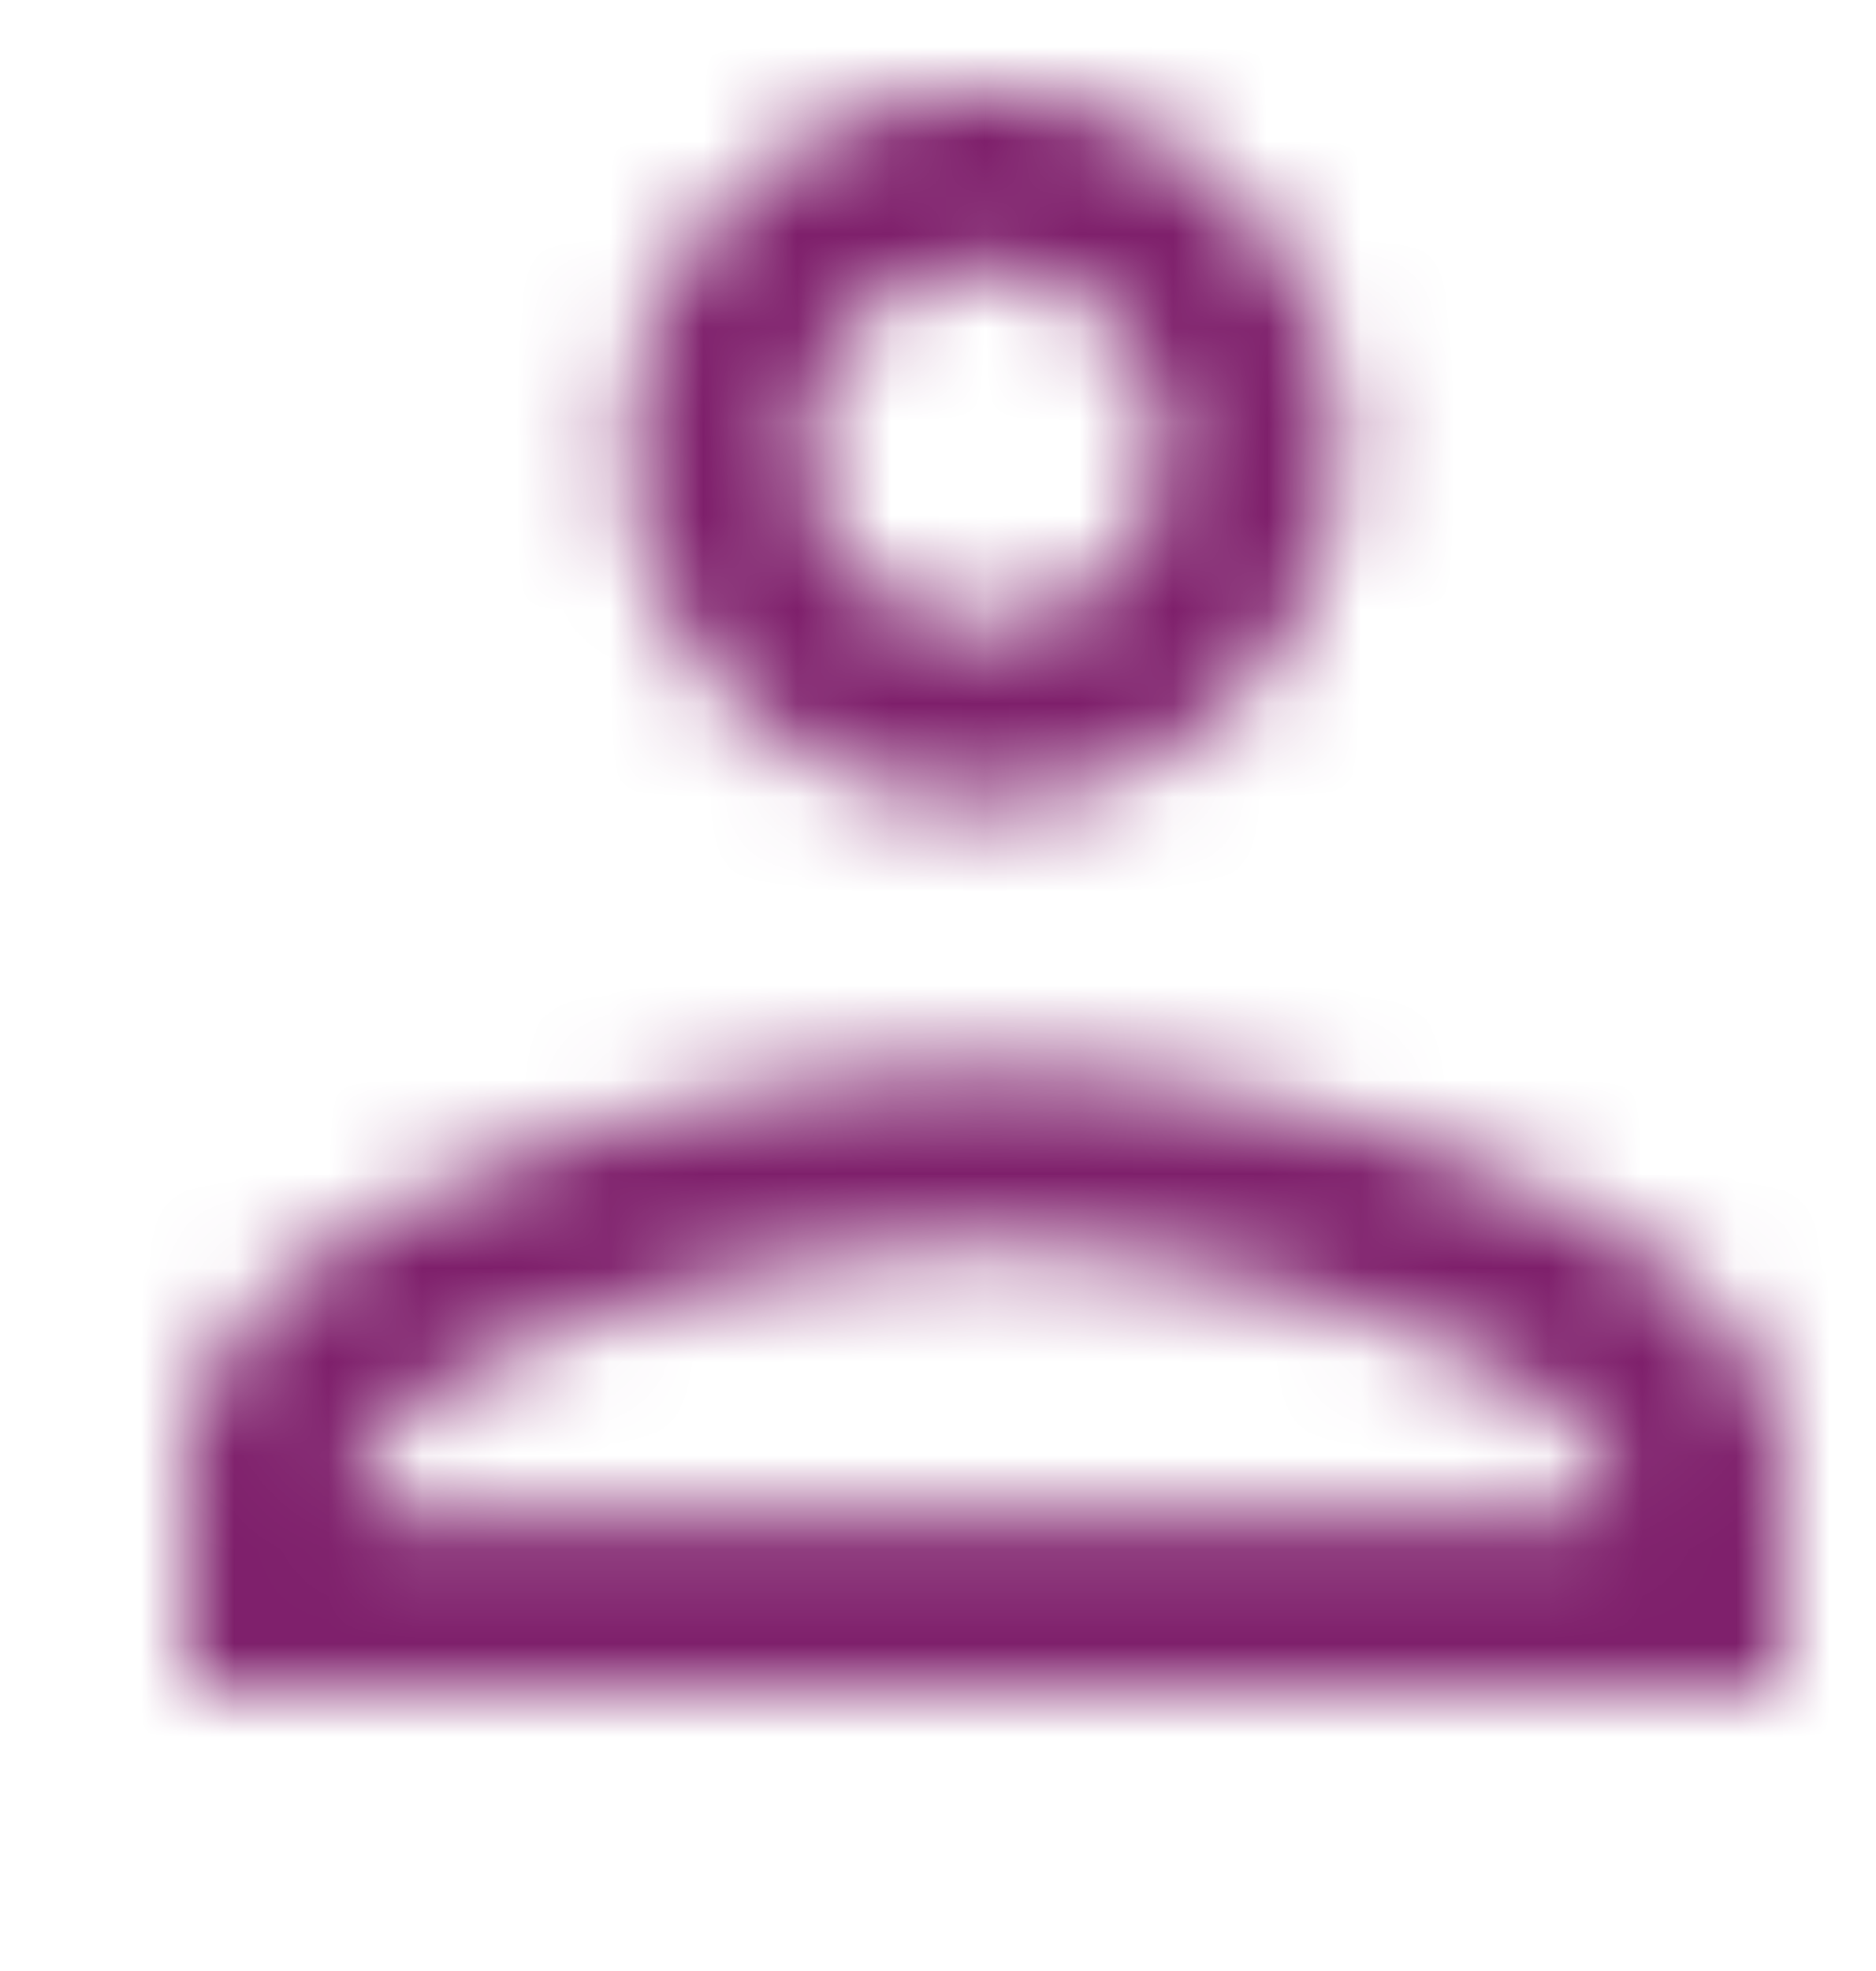 <svg xmlns="http://www.w3.org/2000/svg" xmlns:xlink="http://www.w3.org/1999/xlink" width="20" height="21" viewBox="0 0 20 21">
    <defs>
        <path id="a" d="M8.5 0a3.792 3.792 0 0 0-3.778 3.778A3.792 3.792 0 0 0 8.5 7.556a3.792 3.792 0 0 0 3.778-3.778A3.792 3.792 0 0 0 8.5 0zm0 1.889c1.054 0 1.889.834 1.889 1.889A1.875 1.875 0 0 1 8.5 5.667a1.875 1.875 0 0 1-1.889-1.89c0-1.054.835-1.888 1.889-1.888zm0 8.5c-1.648 0-3.601.387-5.242 1.035-.821.324-1.563.708-2.157 1.202C.507 13.12 0 13.788 0 14.64V17h17V14.639c0-.85-.507-1.519-1.101-2.013s-1.336-.878-2.157-1.202c-1.641-.648-3.594-1.035-5.242-1.035zm0 1.889c1.335 0 3.16.353 4.55.902.696.274 1.284.601 1.64.898.357.297.421.5.421.56v.473H1.89v-.472c0-.062.064-.264.42-.56.357-.298.945-.625 1.64-.9 1.39-.548 3.216-.901 4.551-.901z"/>
    </defs>
    <g fill="none" fill-rule="evenodd" transform="translate(2 1)">
        <mask id="b" fill="#fff">
            <use xlink:href="#a"/>
        </mask>
        <g fill="#7e1f6b" mask="url(#b)">
            <path d="M-2-1h20v20H-2z"/>
        </g>
    </g>
</svg>
